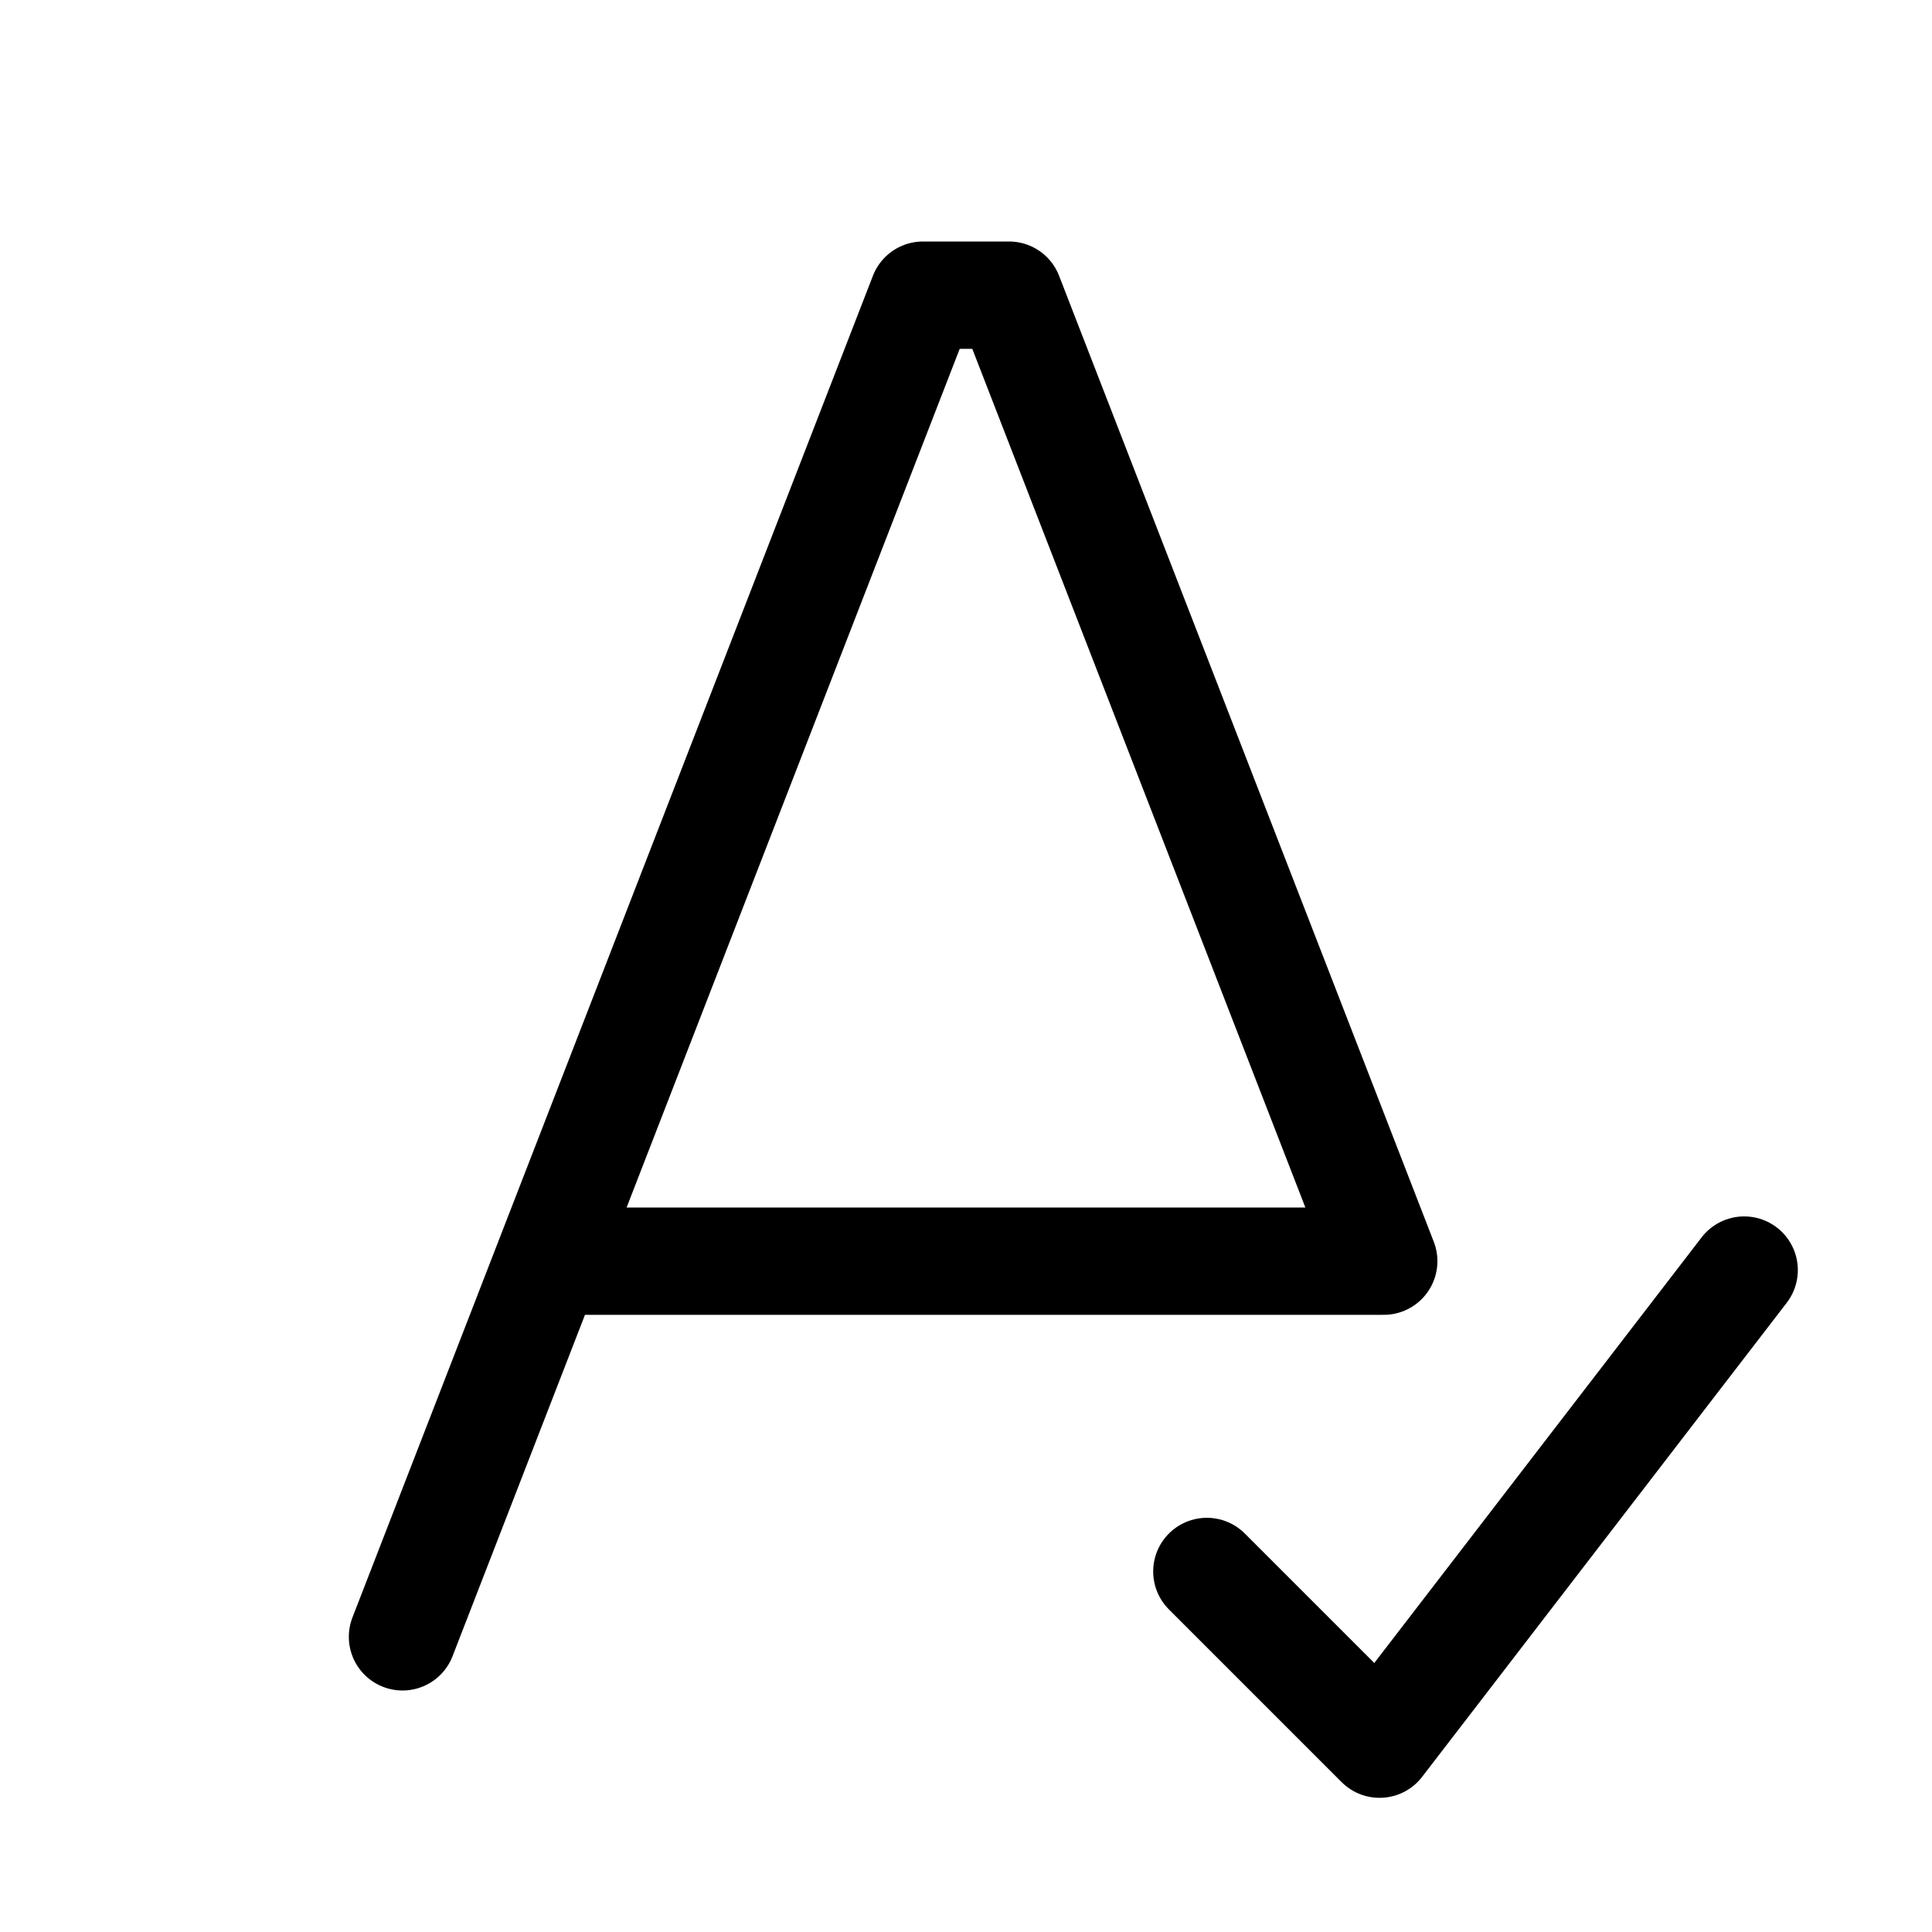 <svg xmlns="http://www.w3.org/2000/svg" height="18" width="18" viewBox="0 0 18 18"><title>spell check</title><g stroke-linecap="round" stroke-width="1" fill="none" stroke="#000000" stroke-linejoin="round" class="nc-icon-wrapper"><polyline points="5.108 11.75 12.892 11.75 9.401 2.75 8.599 2.75 3.75 15.25"></polyline><polyline points="11.244 14.641 12.853 16.25 16.25 11.833" data-color="color-2"></polyline></g></svg>
